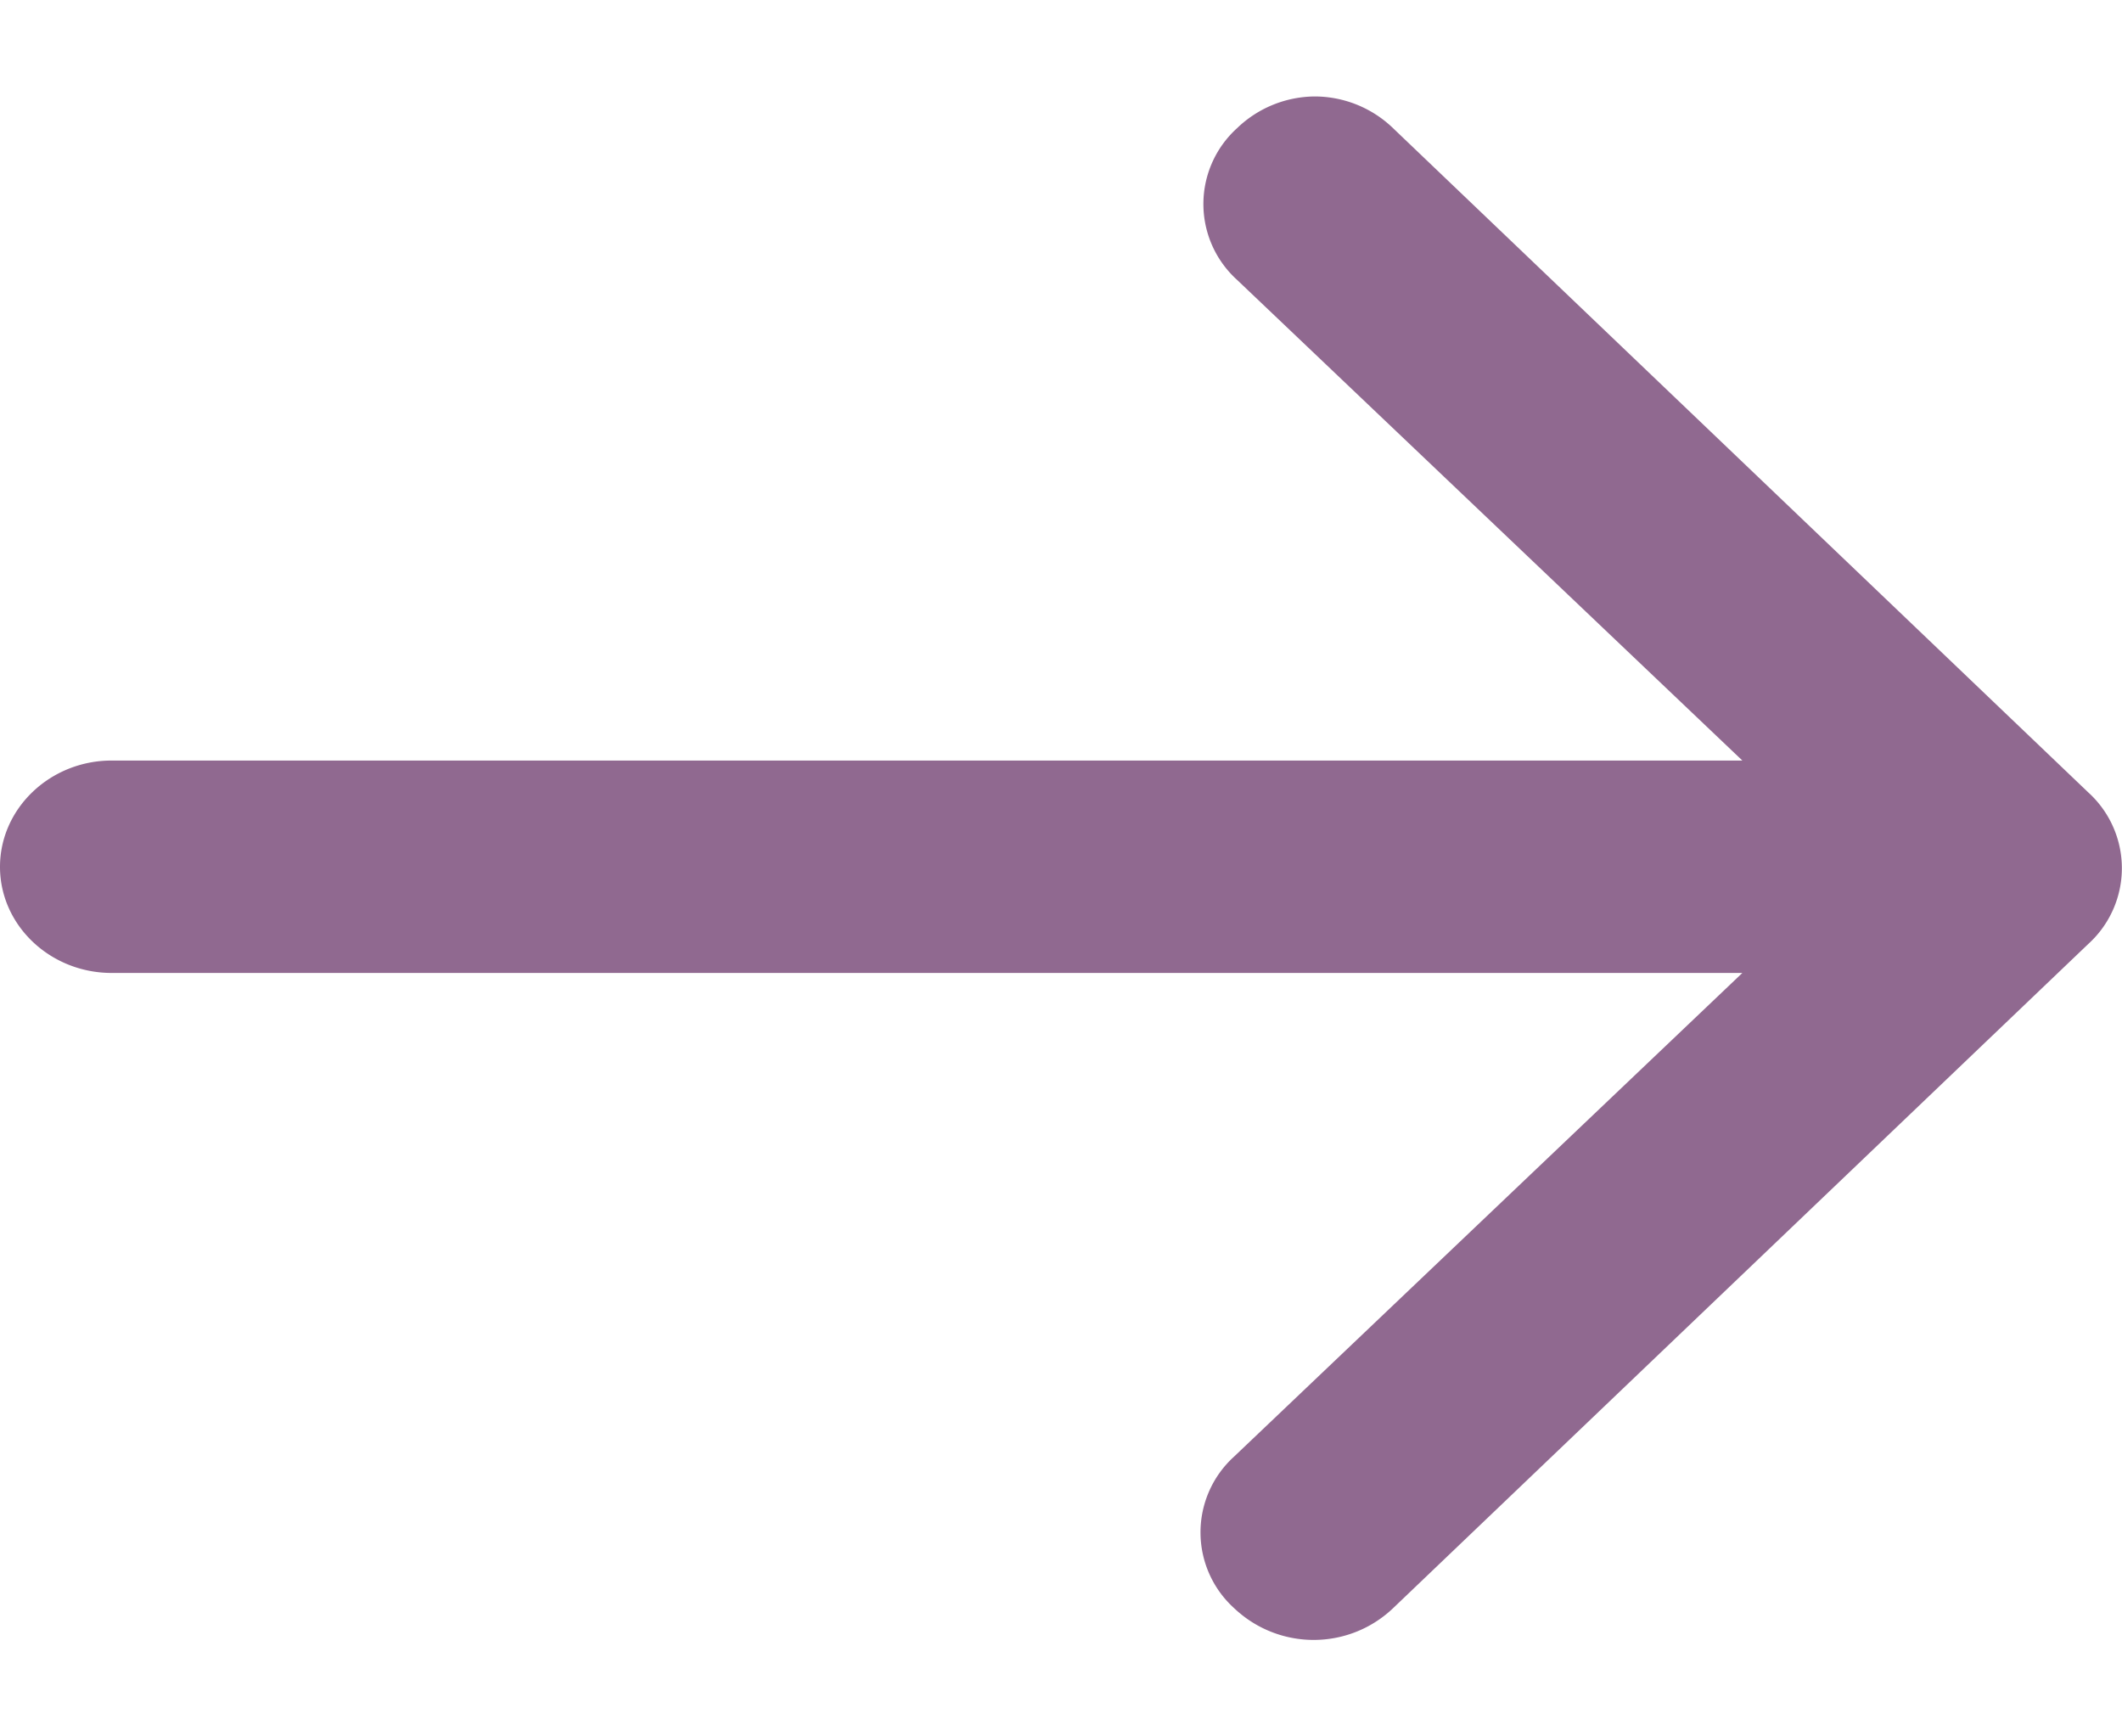 <svg xmlns="http://www.w3.org/2000/svg" width="11" height="9"><path fill="#906990" d="M10.826 4.108L7.222.665A.586.586 0 0 0 6.817.5a.586.586 0 0 0-.405.165.53.53 0 0 0 0 .785l2.62 2.492H.579C.26 3.942 0 4.19 0 4.493c0 .303.26.55.579.55h8.453L6.397 7.55a.53.53 0 0 0 0 .785c.232.22.594.22.825 0l3.604-3.443a.53.53 0 0 0 0-.784z"/></svg>